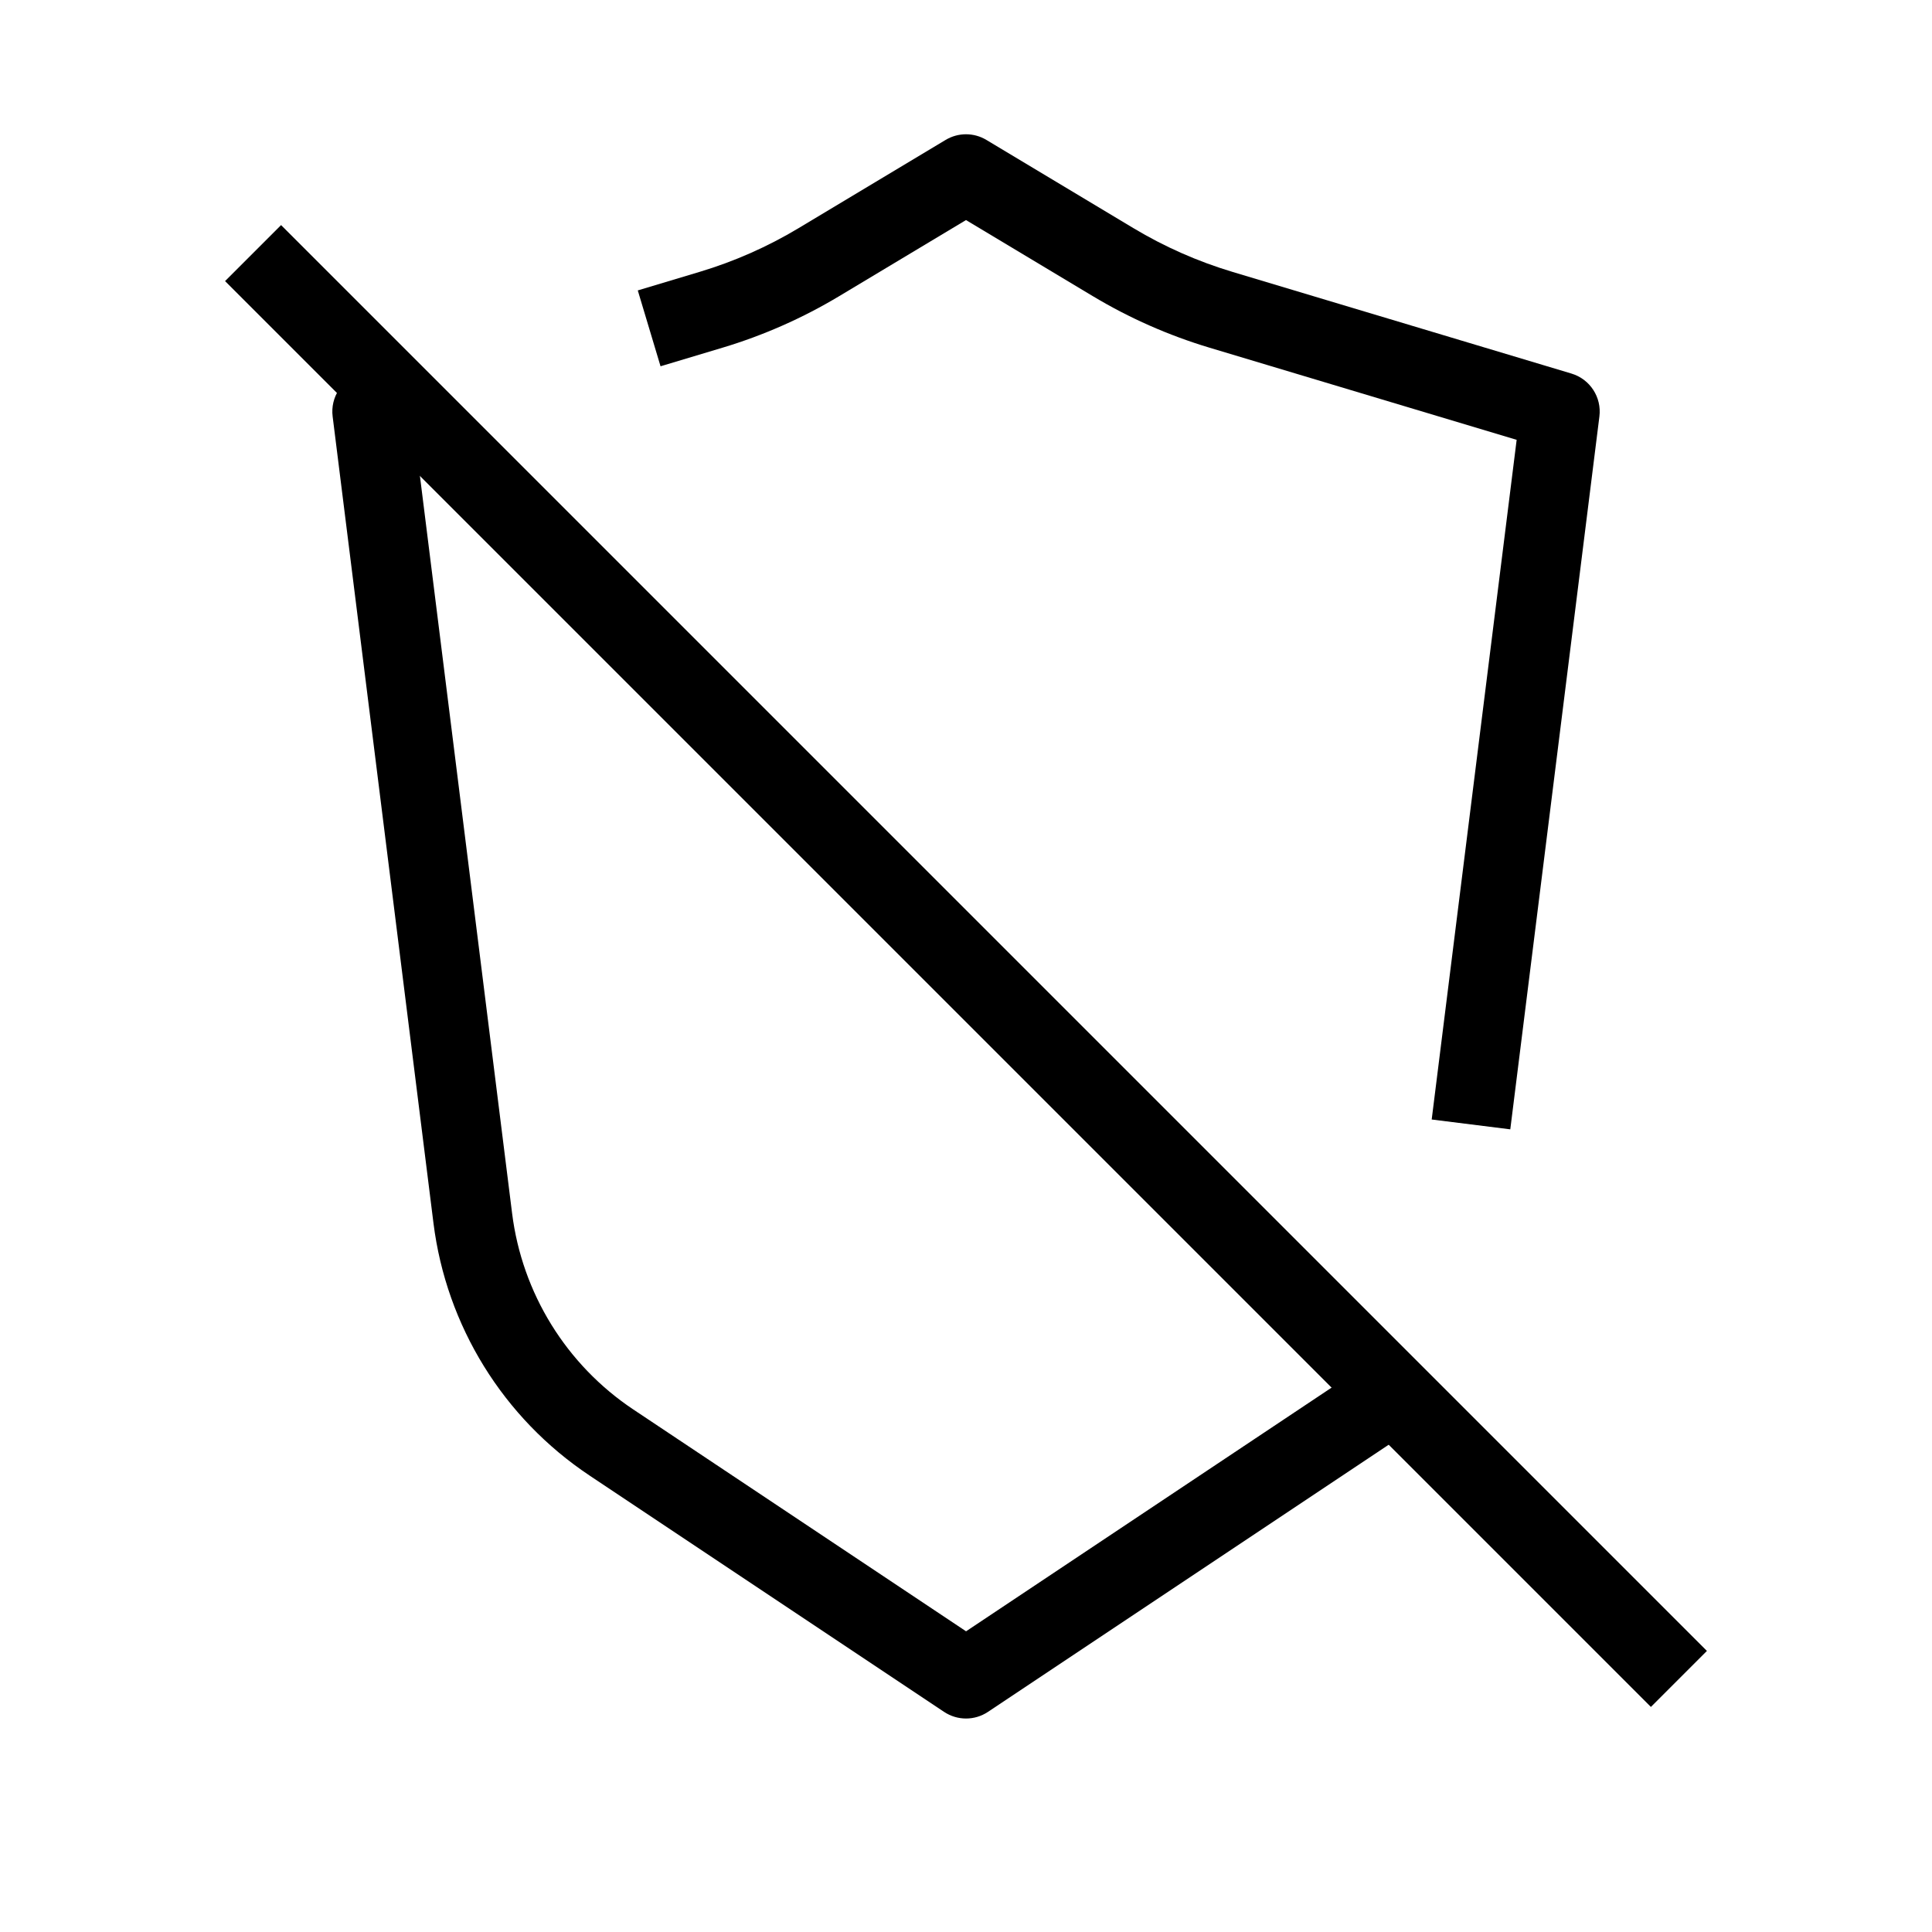 <?xml version="1.0" encoding="UTF-8"?>
<!-- Uploaded to: SVG Repo, www.svgrepo.com, Generator: SVG Repo Mixer Tools -->
<svg fill="#000000" width="800px" height="800px" version="1.1" viewBox="144 144 512 512" xmlns="http://www.w3.org/2000/svg">
 <g fill-rule="evenodd">
  <path d="m394.6 181.08c3.324-1.996 7.477-1.996 10.801 0l38.969 23.379c8.227 4.938 17.035 8.828 26.223 11.586l89.867 26.957c4.906 1.473 8.031 6.273 7.398 11.355l-23.617 188.93-20.828-2.606 22.516-180.12-81.367-24.41c-10.859-3.258-21.273-7.856-30.992-13.691l-33.566-20.141-33.566 20.141c-9.723 5.836-20.133 10.434-30.992 13.691l-16.395 4.918-6.031-20.105 16.391-4.918c9.191-2.758 18-6.648 26.227-11.586zm-144.09 70.984-3.398-11.332-7.562 2.269c-4.906 1.473-8.035 6.273-7.398 11.355l26.719 213.77c3.406 27.242 18.496 51.656 41.336 66.883l93.977 62.652c3.527 2.352 8.121 2.352 11.645 0l108.62-72.41-11.645-17.465-102.79 68.527-88.156-58.77c-17.766-11.844-29.5-30.832-32.148-52.02l-26.723-213.77z"/>
  <path d="m218.49 203.65 377.86 377.86-14.844 14.844-377.86-377.86z"/>
 </g>
</svg>